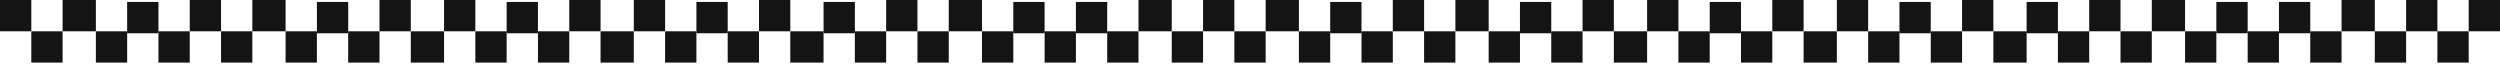 <?xml version="1.0" encoding="utf-8"?>
<svg xmlns="http://www.w3.org/2000/svg" fill="none" height="100%" overflow="visible" preserveAspectRatio="none" style="display: block;" viewBox="0 0 1280 33" width="100%">
<g id="Decorative border">
<path d="M0 0H16.025V16.025H0V0Z" fill="#141414"/>
<path d="M194.302 0H210.327V16.025H194.302V0Z" fill="#141414"/>
<path d="M810.266 0H826.291V16.025H810.266V0Z" fill="#141414"/>
<path d="M97.151 0H113.176V16.025H97.151V0Z" fill="#141414"/>
<path d="M713.116 0H729.141V16.025H713.116V0Z" fill="#141414"/>
<path d="M291.46 0H307.485V16.025H291.46V0Z" fill="#141414"/>
<path d="M907.417 0H923.442V16.025H907.417V0Z" fill="#141414"/>
<path d="M453.709 0H469.734V16.025H453.709V0Z" fill="#141414"/>
<path d="M1069.67 0H1085.7V16.025H1069.67V0Z" fill="#141414"/>
<path d="M582.912 0H599.939V16.025H582.912V0Z" fill="#141414"/>
<path d="M1198.88 0H1215.9V16.025H1198.88V0Z" fill="#141414"/>
<path d="M97.151 32.053L81.126 32.053V16.028L97.151 16.028V32.053Z" fill="#141414"/>
<path d="M713.116 32.053L697.091 32.053V16.028L713.116 16.028V32.053Z" fill="#141414"/>
<path d="M291.46 32.053L275.435 32.053V16.028L291.46 16.028V32.053Z" fill="#141414"/>
<path d="M907.417 32.053L891.392 32.053V16.028L907.417 16.028V32.053Z" fill="#141414"/>
<path d="M453.709 32.053L437.683 32.053V16.028L453.709 16.028V32.053Z" fill="#141414"/>
<path d="M1069.67 32.053L1053.65 32.053V16.028L1069.67 16.028V32.053Z" fill="#141414"/>
<path d="M582.912 32.053L566.887 32.053V16.028L582.912 16.028V32.053Z" fill="#141414"/>
<path d="M1198.88 32.053L1182.85 32.053V16.028L1198.88 16.028V32.053Z" fill="#141414"/>
<path d="M194.302 32.053L178.276 32.053L178.276 16.028L194.302 16.028V32.053Z" fill="#141414"/>
<path d="M810.266 32.053L794.241 32.053V16.028L810.266 16.028V32.053Z" fill="#141414"/>
<path d="M388.603 32.053L372.578 32.053V16.028L388.603 16.028V32.053Z" fill="#141414"/>
<path d="M1004.58 32.053L988.551 32.053V16.028L1004.58 16.028V32.053Z" fill="#141414"/>
<path d="M550.867 32.053L534.842 32.053V16.028L550.867 16.028V32.053Z" fill="#141414"/>
<path d="M1166.82 32.053L1150.8 32.053V16.028L1166.82 16.028V32.053Z" fill="#141414"/>
<path d="M16.027 16.027H32.052V32.052H16.027V16.027Z" fill="#141414"/>
<path d="M631.991 16.027H648.016V32.052H631.991V16.027Z" fill="#141414"/>
<path d="M210.328 16.027H227.355V32.052H210.328V16.027Z" fill="#141414"/>
<path d="M826.293 16.027H843.32V32.052H826.293V16.027Z" fill="#141414"/>
<path d="M113.177 16.027H129.202V32.052H113.177V16.027Z" fill="#141414"/>
<path d="M729.134 16.027H745.159V32.052H729.134V16.027Z" fill="#141414"/>
<path d="M307.479 16.027H324.506V32.052H307.479V16.027Z" fill="#141414"/>
<path d="M923.444 16.027H940.47V32.052H923.444V16.027Z" fill="#141414"/>
<path d="M469.735 16.027H485.76V32.052H469.735V16.027Z" fill="#141414"/>
<path d="M1085.7 16.027H1101.72V32.052H1085.7V16.027Z" fill="#141414"/>
<path d="M599.938 16.027H615.963V32.052H599.938V16.027Z" fill="#141414"/>
<path d="M1215.9 16.027H1231.93V32.052H1215.9V16.027Z" fill="#141414"/>
<path d="M1247.95 16.027H1263.97V32.052H1247.95V16.027Z" fill="#141414"/>
<path d="M81.124 17.026L65.099 17.026V1.001L81.124 1.001V17.026Z" fill="#141414"/>
<path d="M697.089 17.026L681.064 17.026V1.001L697.089 1.001V17.026Z" fill="#141414"/>
<path d="M275.426 17.026L259.401 17.026V1.001L275.426 1.001V17.026Z" fill="#141414"/>
<path d="M891.398 17.026L875.373 17.026V1.001L891.398 1.001V17.026Z" fill="#141414"/>
<path d="M437.69 17.026L421.665 17.026V1.001L437.69 1.001V17.026Z" fill="#141414"/>
<path d="M1053.65 17.026L1037.62 17.026V1.001L1053.65 1.001V17.026Z" fill="#141414"/>
<path d="M566.886 17.026L550.861 17.026V1.001L566.886 1.001V17.026Z" fill="#141414"/>
<path d="M1182.85 17.026L1166.83 17.026V1.001L1182.85 1.001V17.026Z" fill="#141414"/>
<path d="M178.283 17.026L162.258 17.026L162.258 1.001L178.283 1.001V17.026Z" fill="#141414"/>
<path d="M794.24 17.026L778.215 17.026V1.001L794.24 1.001V17.026Z" fill="#141414"/>
<path d="M372.584 17.026L356.559 17.026V1.001L372.584 1.001V17.026Z" fill="#141414"/>
<path d="M988.541 17.026L972.516 17.026V1.001L988.541 1.001V17.026Z" fill="#141414"/>
<path d="M534.833 17.026L518.808 17.026V1.001L534.833 1.001V17.026Z" fill="#141414"/>
<path d="M1150.8 17.026L1134.77 17.026V1.001L1150.8 1.001V17.026Z" fill="#141414"/>
<path d="M32.053 0H49.08V16.025H32.053V0Z" fill="#141414"/>
<path d="M648.01 0H665.037V16.025H648.01V0Z" fill="#141414"/>
<path d="M227.354 0H243.379V16.025H227.354V0Z" fill="#141414"/>
<path d="M843.319 0H859.344V16.025H843.319V0Z" fill="#141414"/>
<path d="M388.603 0H404.628V16.025H388.603V0Z" fill="#141414"/>
<path d="M1004.58 0H1020.6V16.025H1004.58V0Z" fill="#141414"/>
<path d="M129.204 0H146.231V16.025H129.204V0Z" fill="#141414"/>
<path d="M745.169 0H762.195V16.025H745.169V0Z" fill="#141414"/>
<path d="M324.512 0H340.538V16.025H324.512V0Z" fill="#141414"/>
<path d="M940.469 0H956.494V16.025H940.469V0Z" fill="#141414"/>
<path d="M485.762 0H502.788V16.025H485.762V0Z" fill="#141414"/>
<path d="M1101.72 0H1118.75V16.025H1101.72V0Z" fill="#141414"/>
<path d="M615.965 0H631.99V16.025H615.965V0Z" fill="#141414"/>
<path d="M1231.93 0H1247.95V16.025H1231.93V0Z" fill="#141414"/>
<path d="M1263.97 0H1280V16.025H1263.97V0Z" fill="#141414"/>
<path d="M65.106 32.053L49.08 32.053V16.028L65.106 16.028V32.053Z" fill="#141414"/>
<path d="M681.062 32.053L665.037 32.053V16.028L681.062 16.028V32.053Z" fill="#141414"/>
<path d="M259.407 32.053L243.382 32.053L243.382 16.028L259.407 16.028V32.053Z" fill="#141414"/>
<path d="M875.364 32.053L859.339 32.053V16.028L875.364 16.028V32.053Z" fill="#141414"/>
<path d="M421.655 32.053L404.629 32.053V16.028L421.655 16.028V32.053Z" fill="#141414"/>
<path d="M1037.63 32.053L1020.6 32.053V16.028L1037.63 16.028V32.053Z" fill="#141414"/>
<path d="M162.248 32.053L146.223 32.053L146.223 16.028L162.248 16.028V32.053Z" fill="#141414"/>
<path d="M778.221 32.053L762.196 32.053V16.028L778.221 16.028V32.053Z" fill="#141414"/>
<path d="M356.558 32.053L340.533 32.053V16.028L356.558 16.028V32.053Z" fill="#141414"/>
<path d="M972.523 32.053L956.498 32.053V16.028L972.523 16.028V32.053Z" fill="#141414"/>
<path d="M518.814 32.053L502.789 32.053V16.028L518.814 16.028V32.053Z" fill="#141414"/>
<path d="M1134.77 32.053L1118.75 32.053V16.028L1134.77 16.028V32.053Z" fill="#141414"/>
</g>
</svg>
